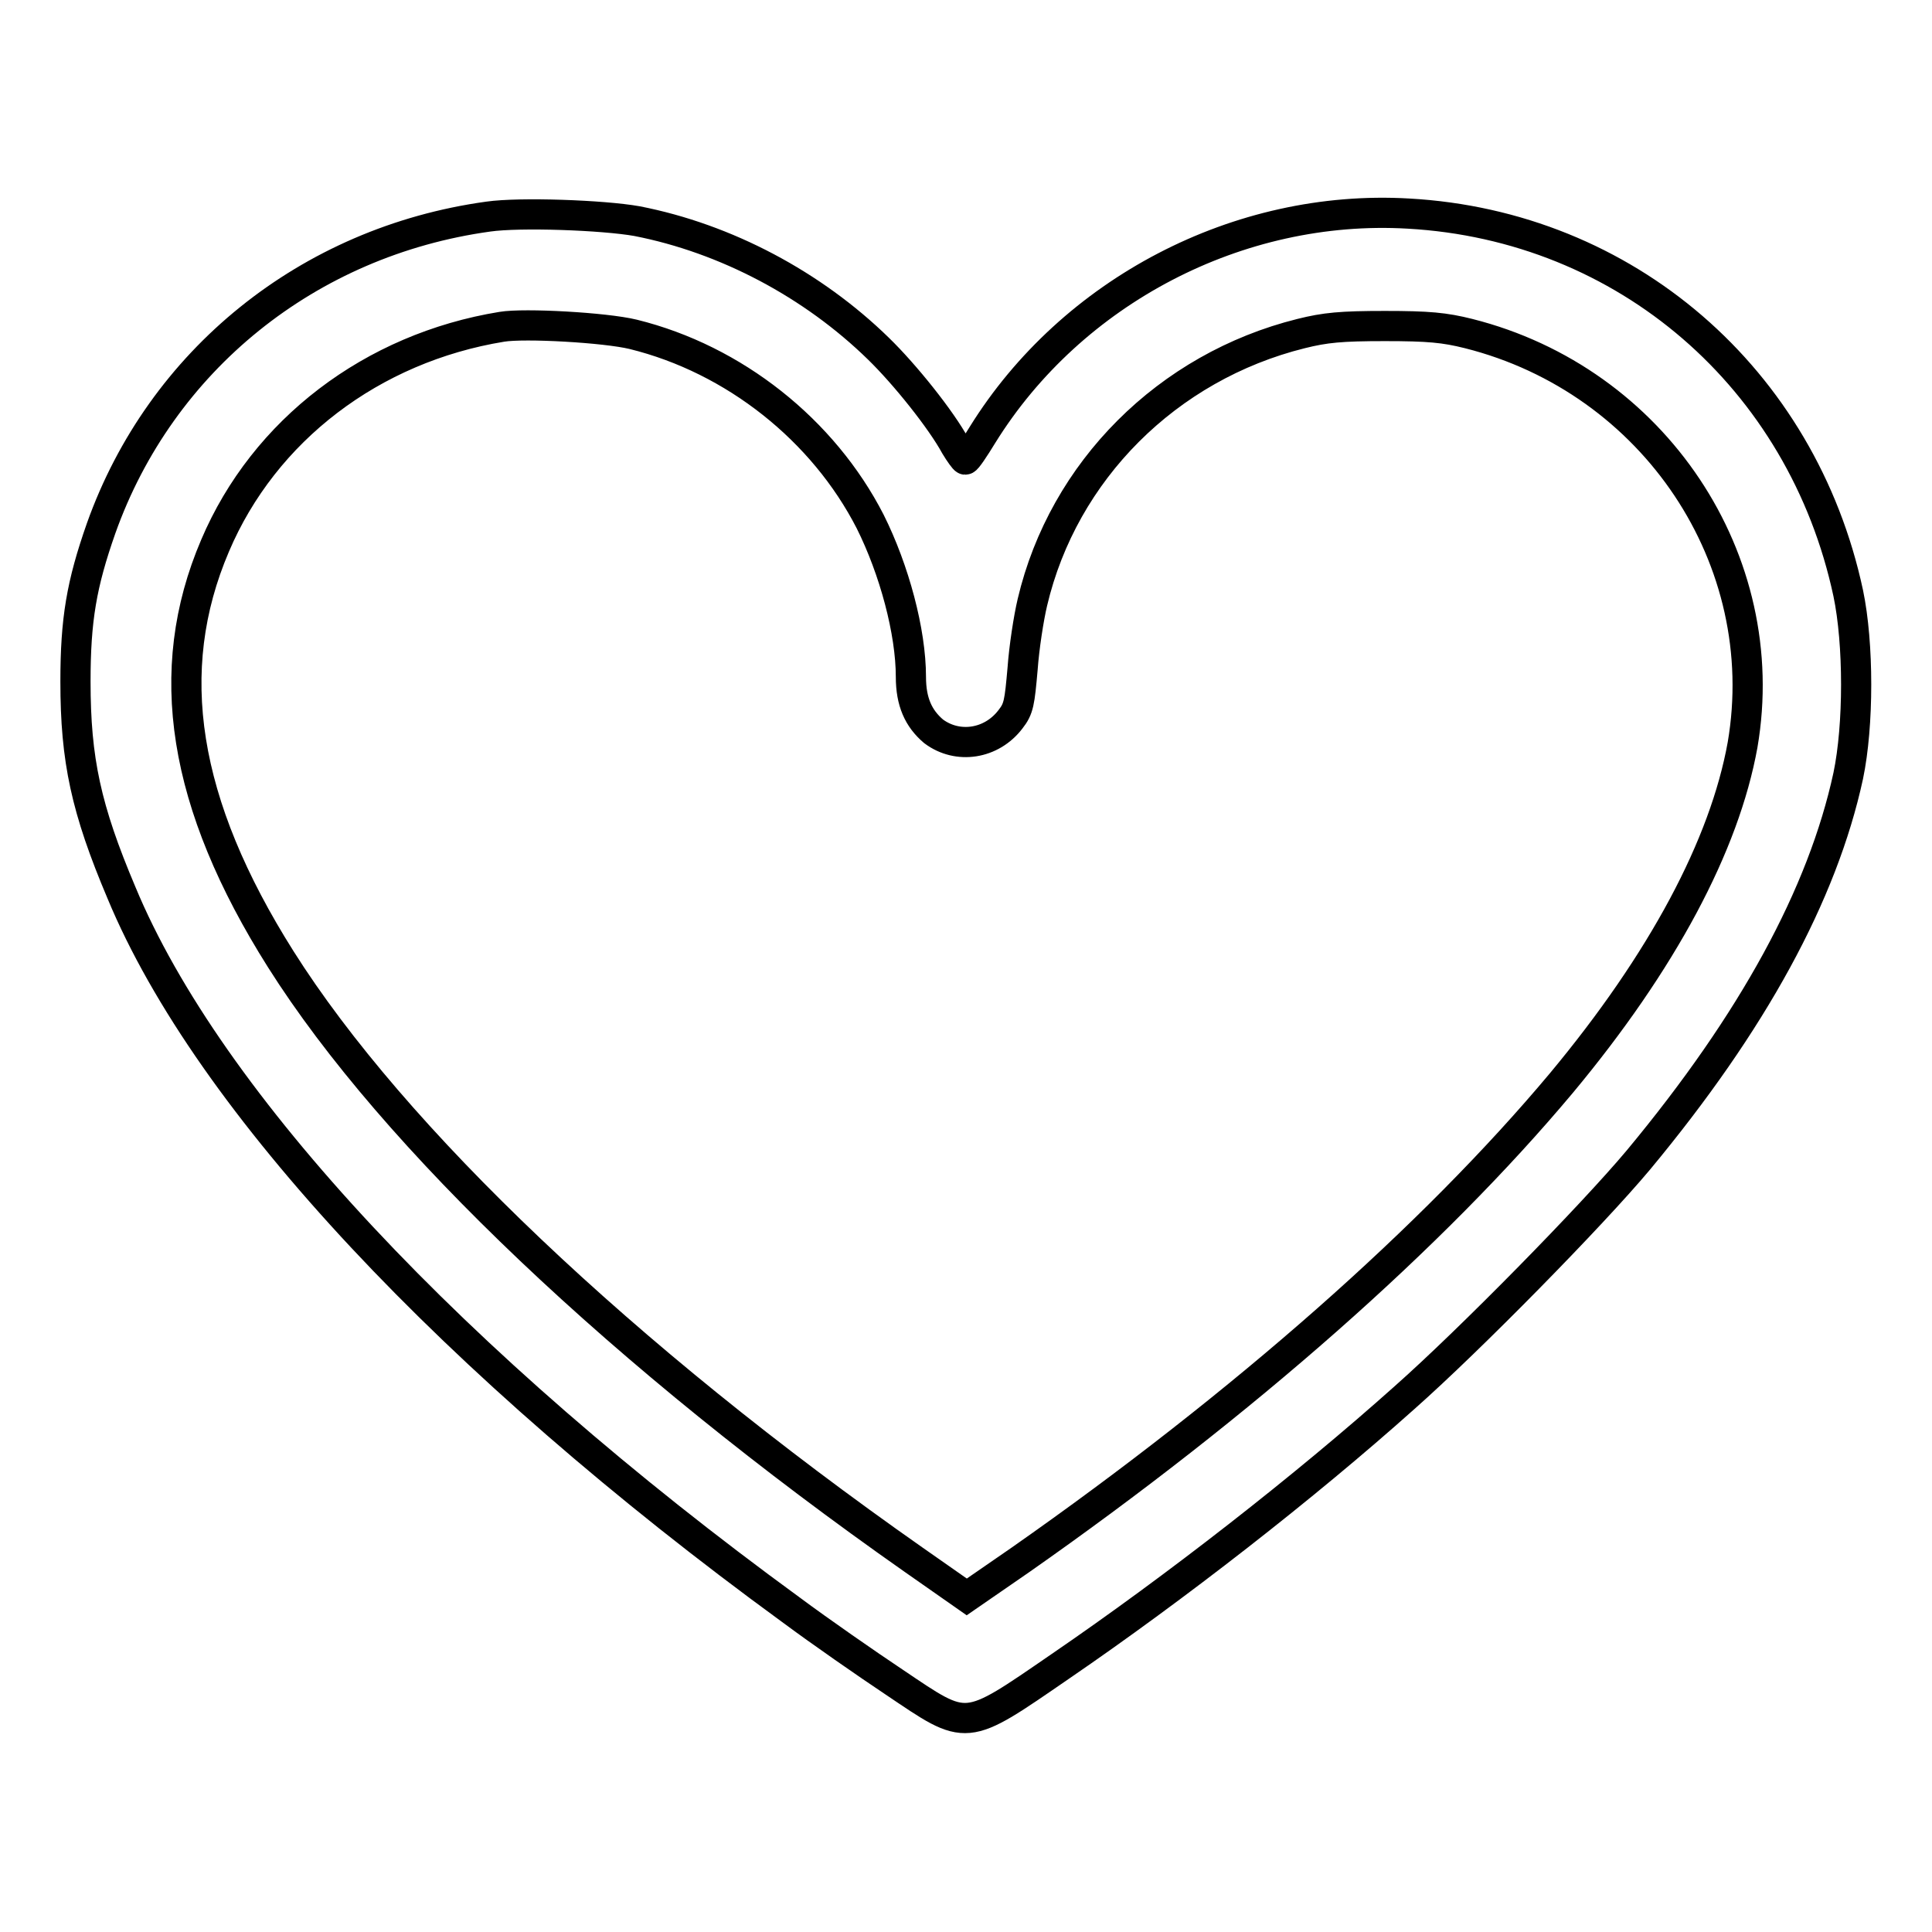 <?xml version="1.0" encoding="utf-8"?>
<!-- Svg Vector Icons : http://www.onlinewebfonts.com/icon -->
<!DOCTYPE svg PUBLIC "-//W3C//DTD SVG 1.1//EN" "http://www.w3.org/Graphics/SVG/1.1/DTD/svg11.dtd">
<svg version="1.1" xmlns="http://www.w3.org/2000/svg" xmlns:xlink="http://www.w3.org/1999/xlink" x="0px" y="0px" viewBox="0 0 256 256" enable-background="new 0 0 256 256" xml:space="preserve">
<g><g><g><path stroke-width="4" fill-opacity="0" stroke="#000000"  d="M64.7,28.7C40.8,32,21.3,47.8,13.4,70C10.8,77.4,10,82.1,10,90.3c0,10.4,1.4,16.9,6.1,28c11.5,27.7,44,62.4,88.7,95c3.9,2.9,10.1,7.2,13.7,9.6c9.8,6.6,9.2,6.7,22-2.1c15.2-10.4,32.4-23.8,45.6-35.6c8.7-7.7,24.8-24.1,31-31.5c15.2-18.3,24.4-35.2,27.8-50.9c1.4-6.7,1.4-17.5,0-24.2c-6.1-28.5-29.5-48.7-58.3-50.3c-22.5-1.3-44.6,10.3-56.4,29.3c-1.1,1.8-2.1,3.3-2.3,3.3c-0.1,0-0.7-0.8-1.3-1.8c-1.9-3.5-6.7-9.5-10.2-12.9c-8.7-8.5-20.2-14.6-32-16.9C79.9,28.5,68.9,28.1,64.7,28.7z M83.9,44.3c13.4,3.3,25.2,12.7,31.4,24.8c3.2,6.4,5.4,14.6,5.4,20.6c0,3.3,1,5.5,3,7.2c3.2,2.4,7.7,1.7,10.2-1.6c1.1-1.4,1.2-2.2,1.6-6.7c0.2-2.8,0.8-6.7,1.3-8.8c4.1-17.4,17.9-31.2,35.6-35.6c3.2-0.8,5.3-1,11.1-1s7.9,0.2,11.1,1c24.6,6.2,40.5,30,36.3,54.5c-2.4,13.3-10.6,28.7-24,44.8c-17,20.3-42,42.4-71.7,63.2l-7.1,4.9l-7-4.9c-38.5-27-69-56-83.9-79.6c-13-20.6-15.8-38.2-8.7-54.8c6.5-15.3,20.8-26.2,38-29C69.5,42.8,80.2,43.4,83.9,44.3z"/></g></g></g>
</svg>